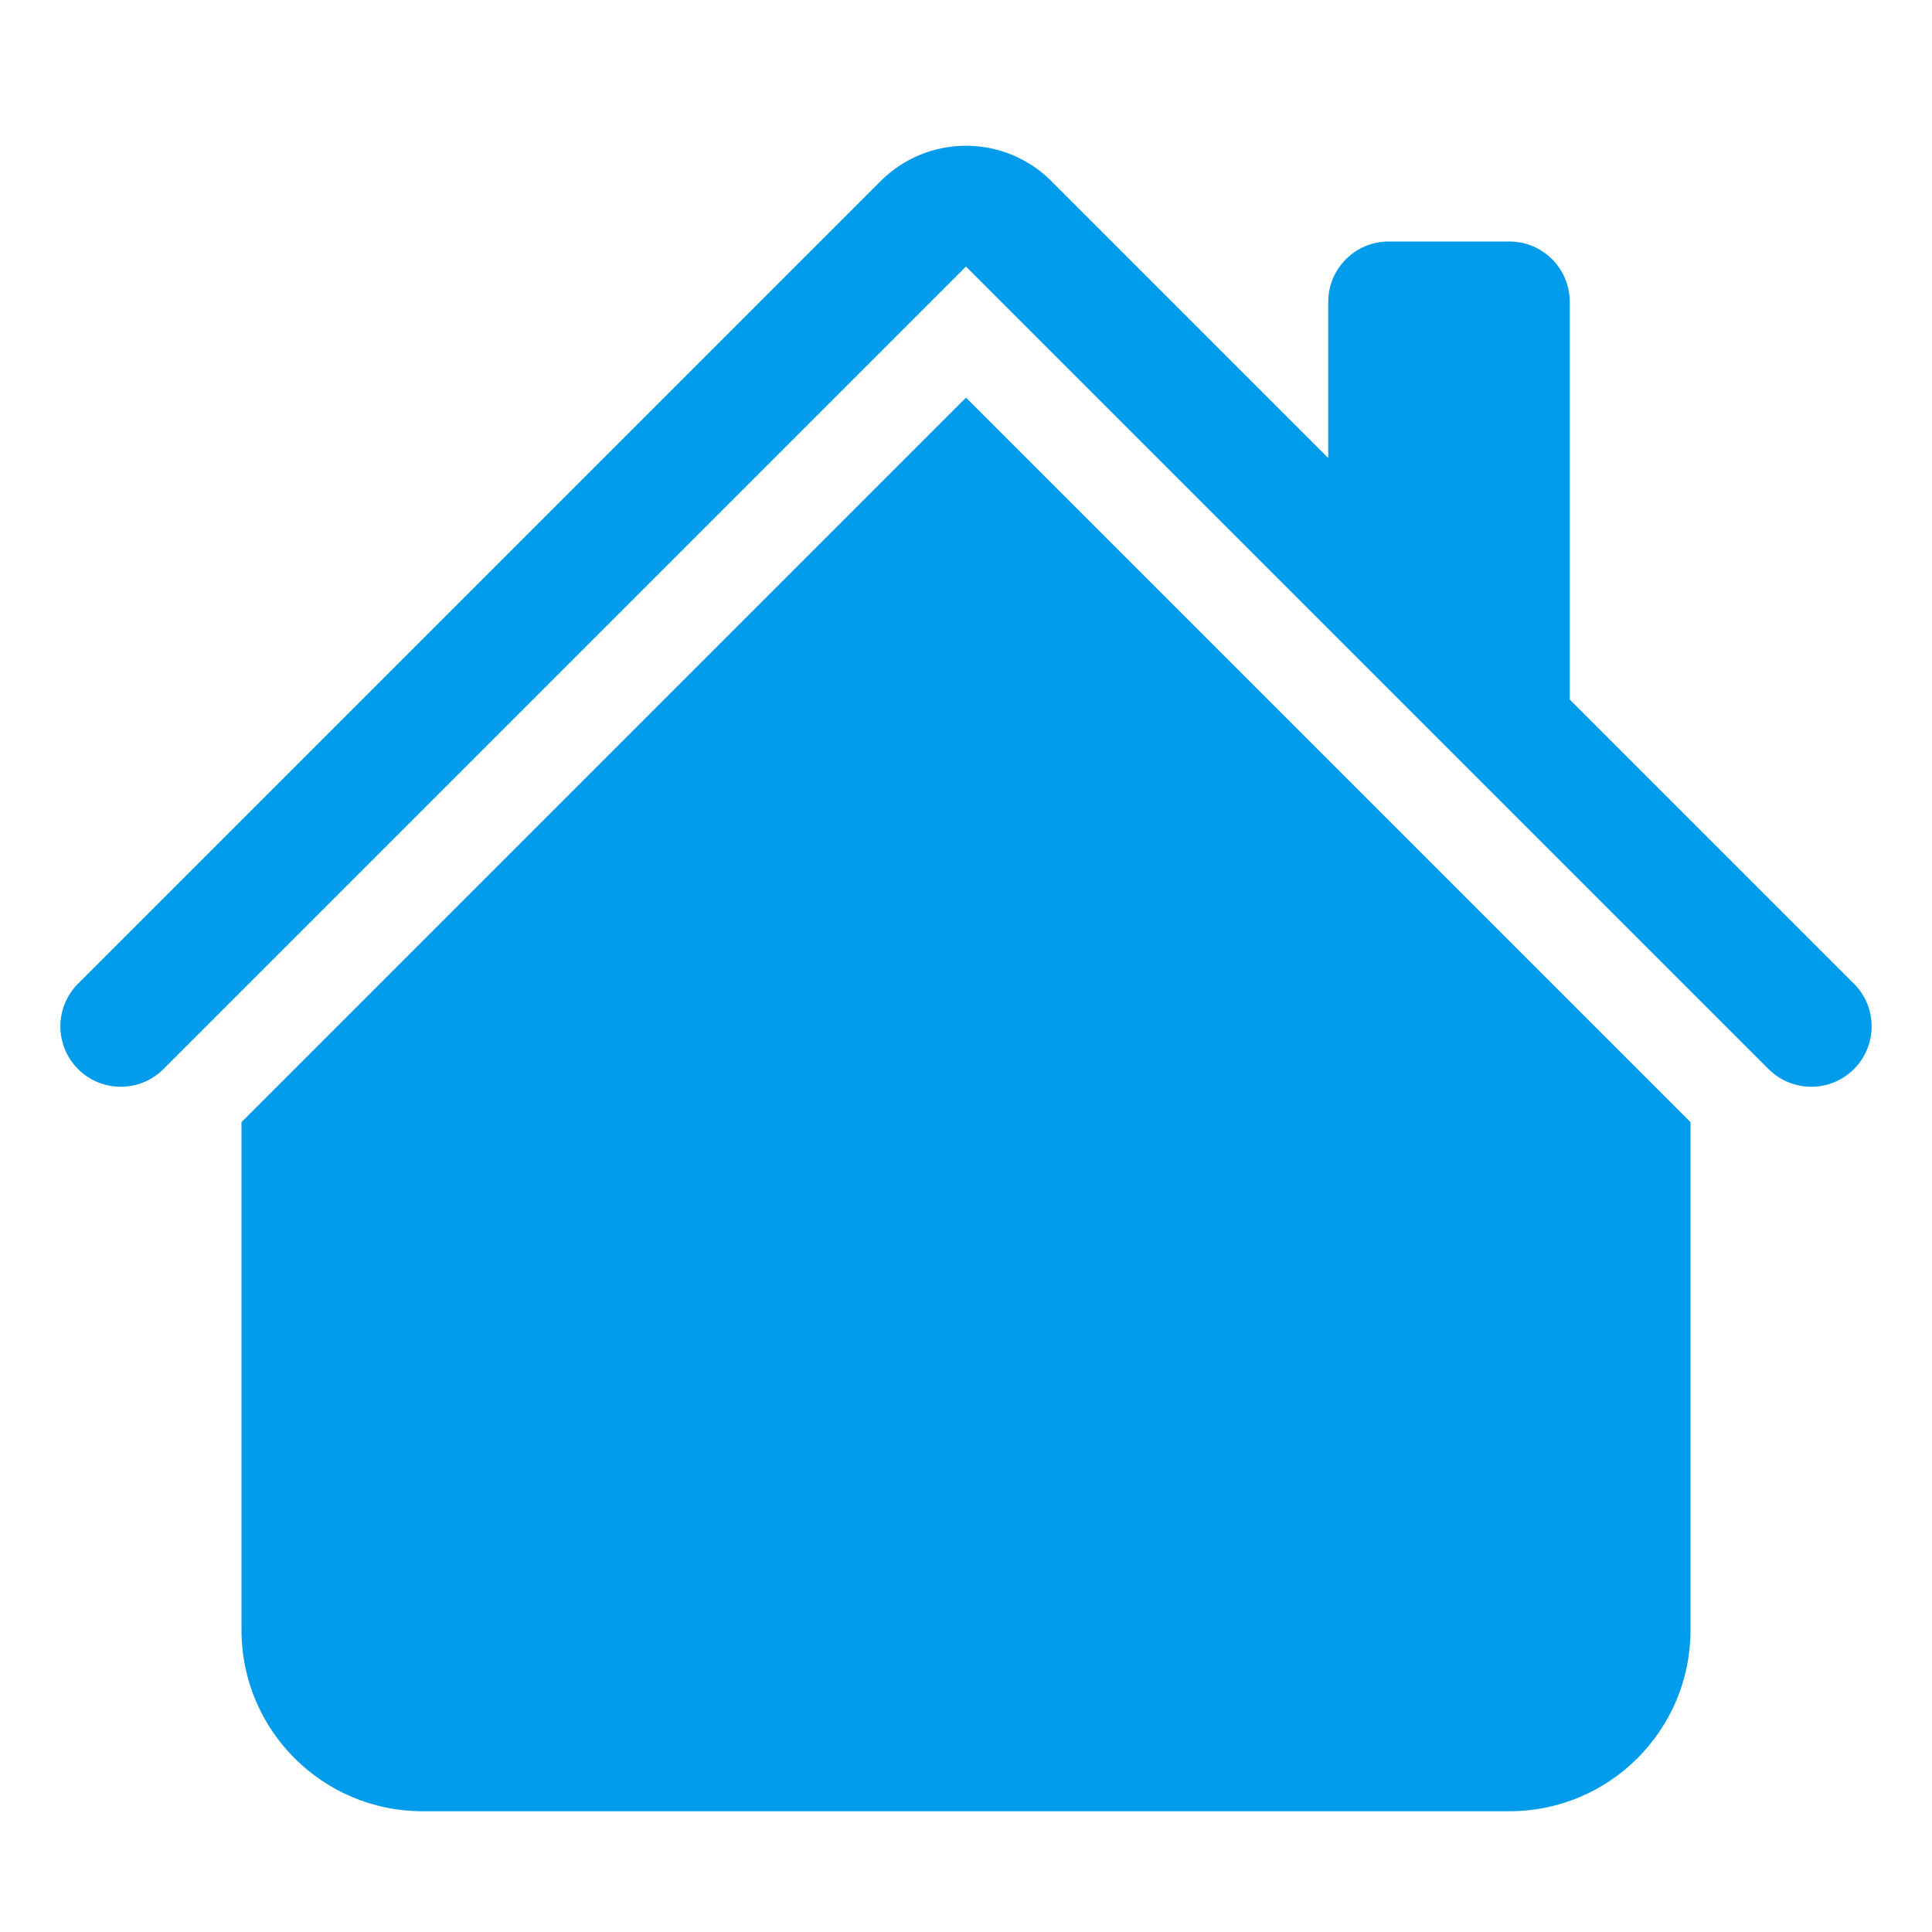 <?xml version="1.0" encoding="UTF-8"?> <svg xmlns="http://www.w3.org/2000/svg" width="60" height="60" viewBox="0 0 60 60" fill="none"><path d="M32.652 5.625C31.187 4.161 28.813 4.161 27.348 5.625L2.424 30.549C1.692 31.282 1.692 32.469 2.424 33.201C3.156 33.933 4.344 33.933 5.076 33.201L30 8.277L54.924 33.201C55.656 33.933 56.844 33.933 57.576 33.201C58.308 32.469 58.308 31.282 57.576 30.549L48.75 21.724V9.375C48.75 8.34 47.91 7.5 46.875 7.5H43.125C42.09 7.5 41.25 8.34 41.25 9.375V14.224L32.652 5.625Z" fill="#009ceb"></path><path d="M30 12.349L52.5 34.849V50.625C52.5 53.732 49.982 56.25 46.875 56.25H13.125C10.018 56.25 7.5 53.732 7.5 50.625V34.849L30 12.349Z" fill="#009ceb"></path></svg> 